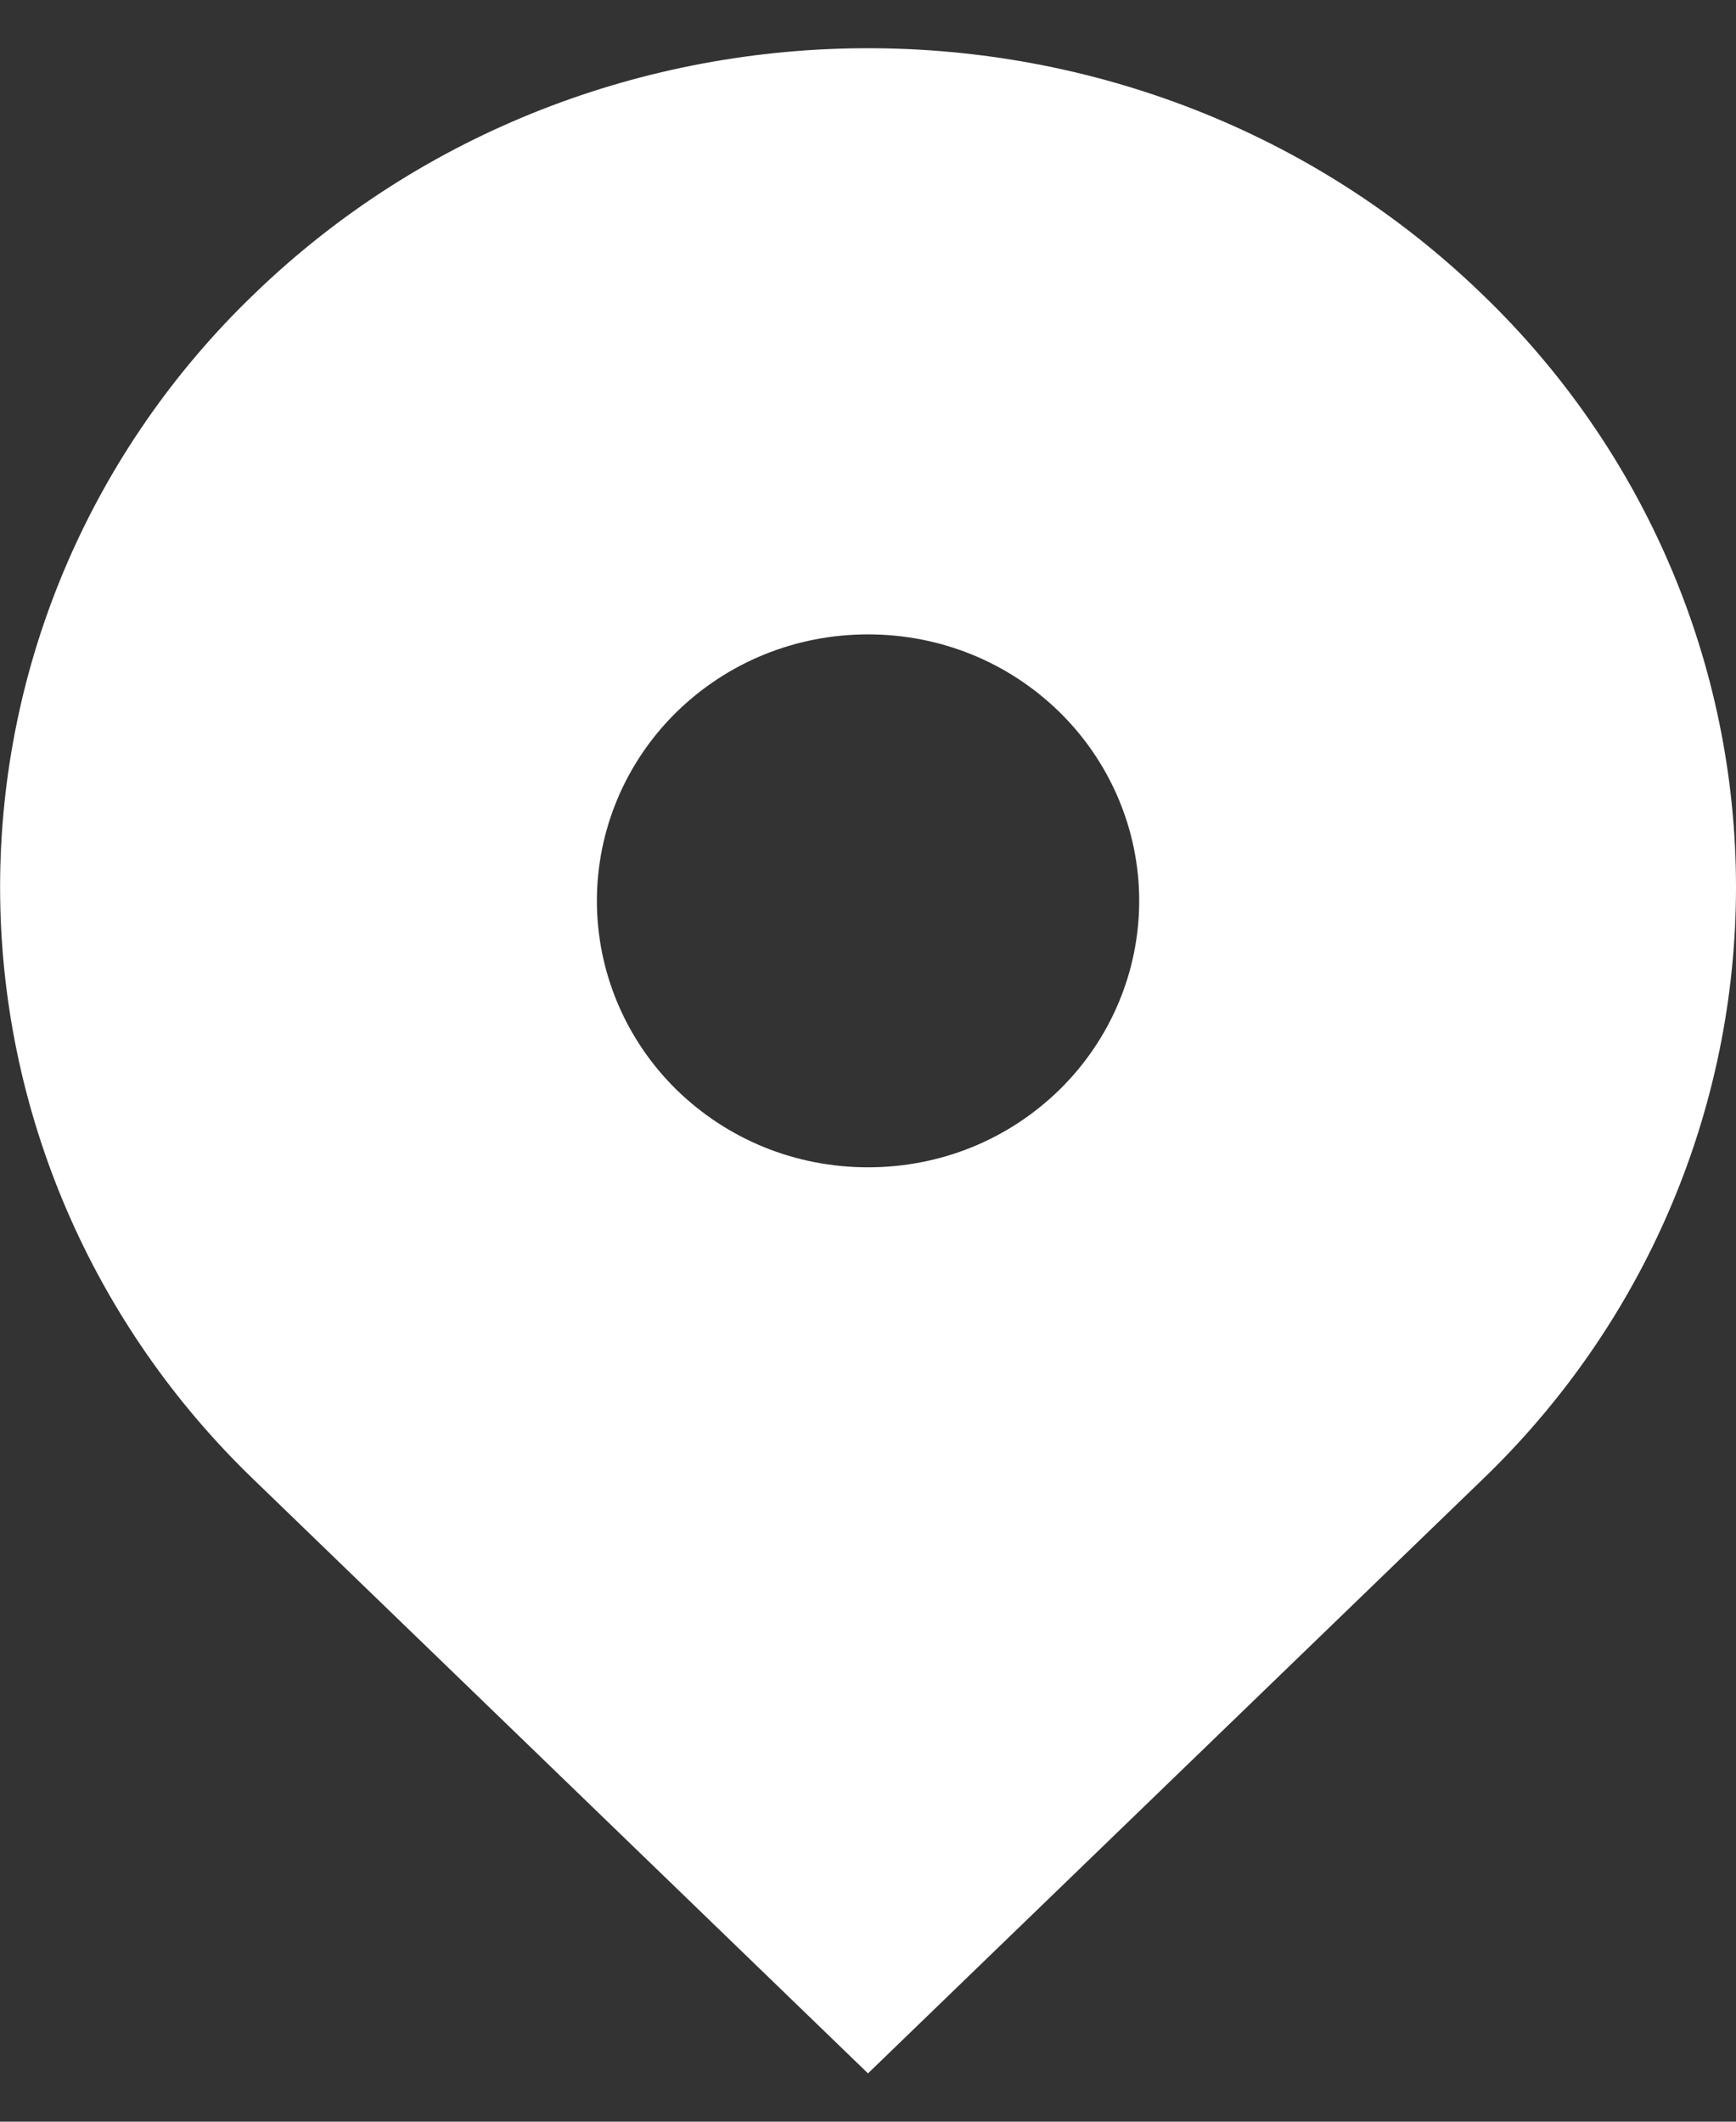 <svg width="18" height="22" viewBox="0 0 18 22" fill="none" xmlns="http://www.w3.org/2000/svg">
<rect x="0" y="0" width="18" height="22" fill="#333333" stroke="none"/>
<g clip-path="url(#clip0_483_13369)">
<path d="M15.364 3.047C11.85 -0.349 6.152 -0.349 2.637 3.047C1.803 3.848 1.14 4.805 0.687 5.861C0.234 6.917 0.001 8.052 0.001 9.198C0.001 10.344 0.234 11.478 0.687 12.535C1.14 13.591 1.803 14.547 2.637 15.348L9 21.499L15.364 15.348C16.199 14.547 16.862 13.591 17.314 12.535C17.767 11.478 18 10.344 18 9.198C18 8.052 17.767 6.917 17.314 5.861C16.862 4.805 16.199 3.848 15.364 3.047ZM9 12.104C8.249 12.104 7.543 11.817 7.011 11.296C6.484 10.777 6.189 10.074 6.189 9.341C6.189 8.609 6.484 7.906 7.011 7.387C7.542 6.866 8.249 6.578 9 6.578C9.752 6.578 10.458 6.866 10.989 7.387C11.516 7.906 11.812 8.609 11.812 9.341C11.812 10.074 11.516 10.777 10.989 11.296C10.458 11.817 9.752 12.104 9 12.104Z" fill="white"/>
</g>
<defs>
<clipPath id="clip0_483_13369">
<rect width="18" height="21" fill="white" transform="translate(0 0.5)"/>
</clipPath>
</defs>
</svg>
